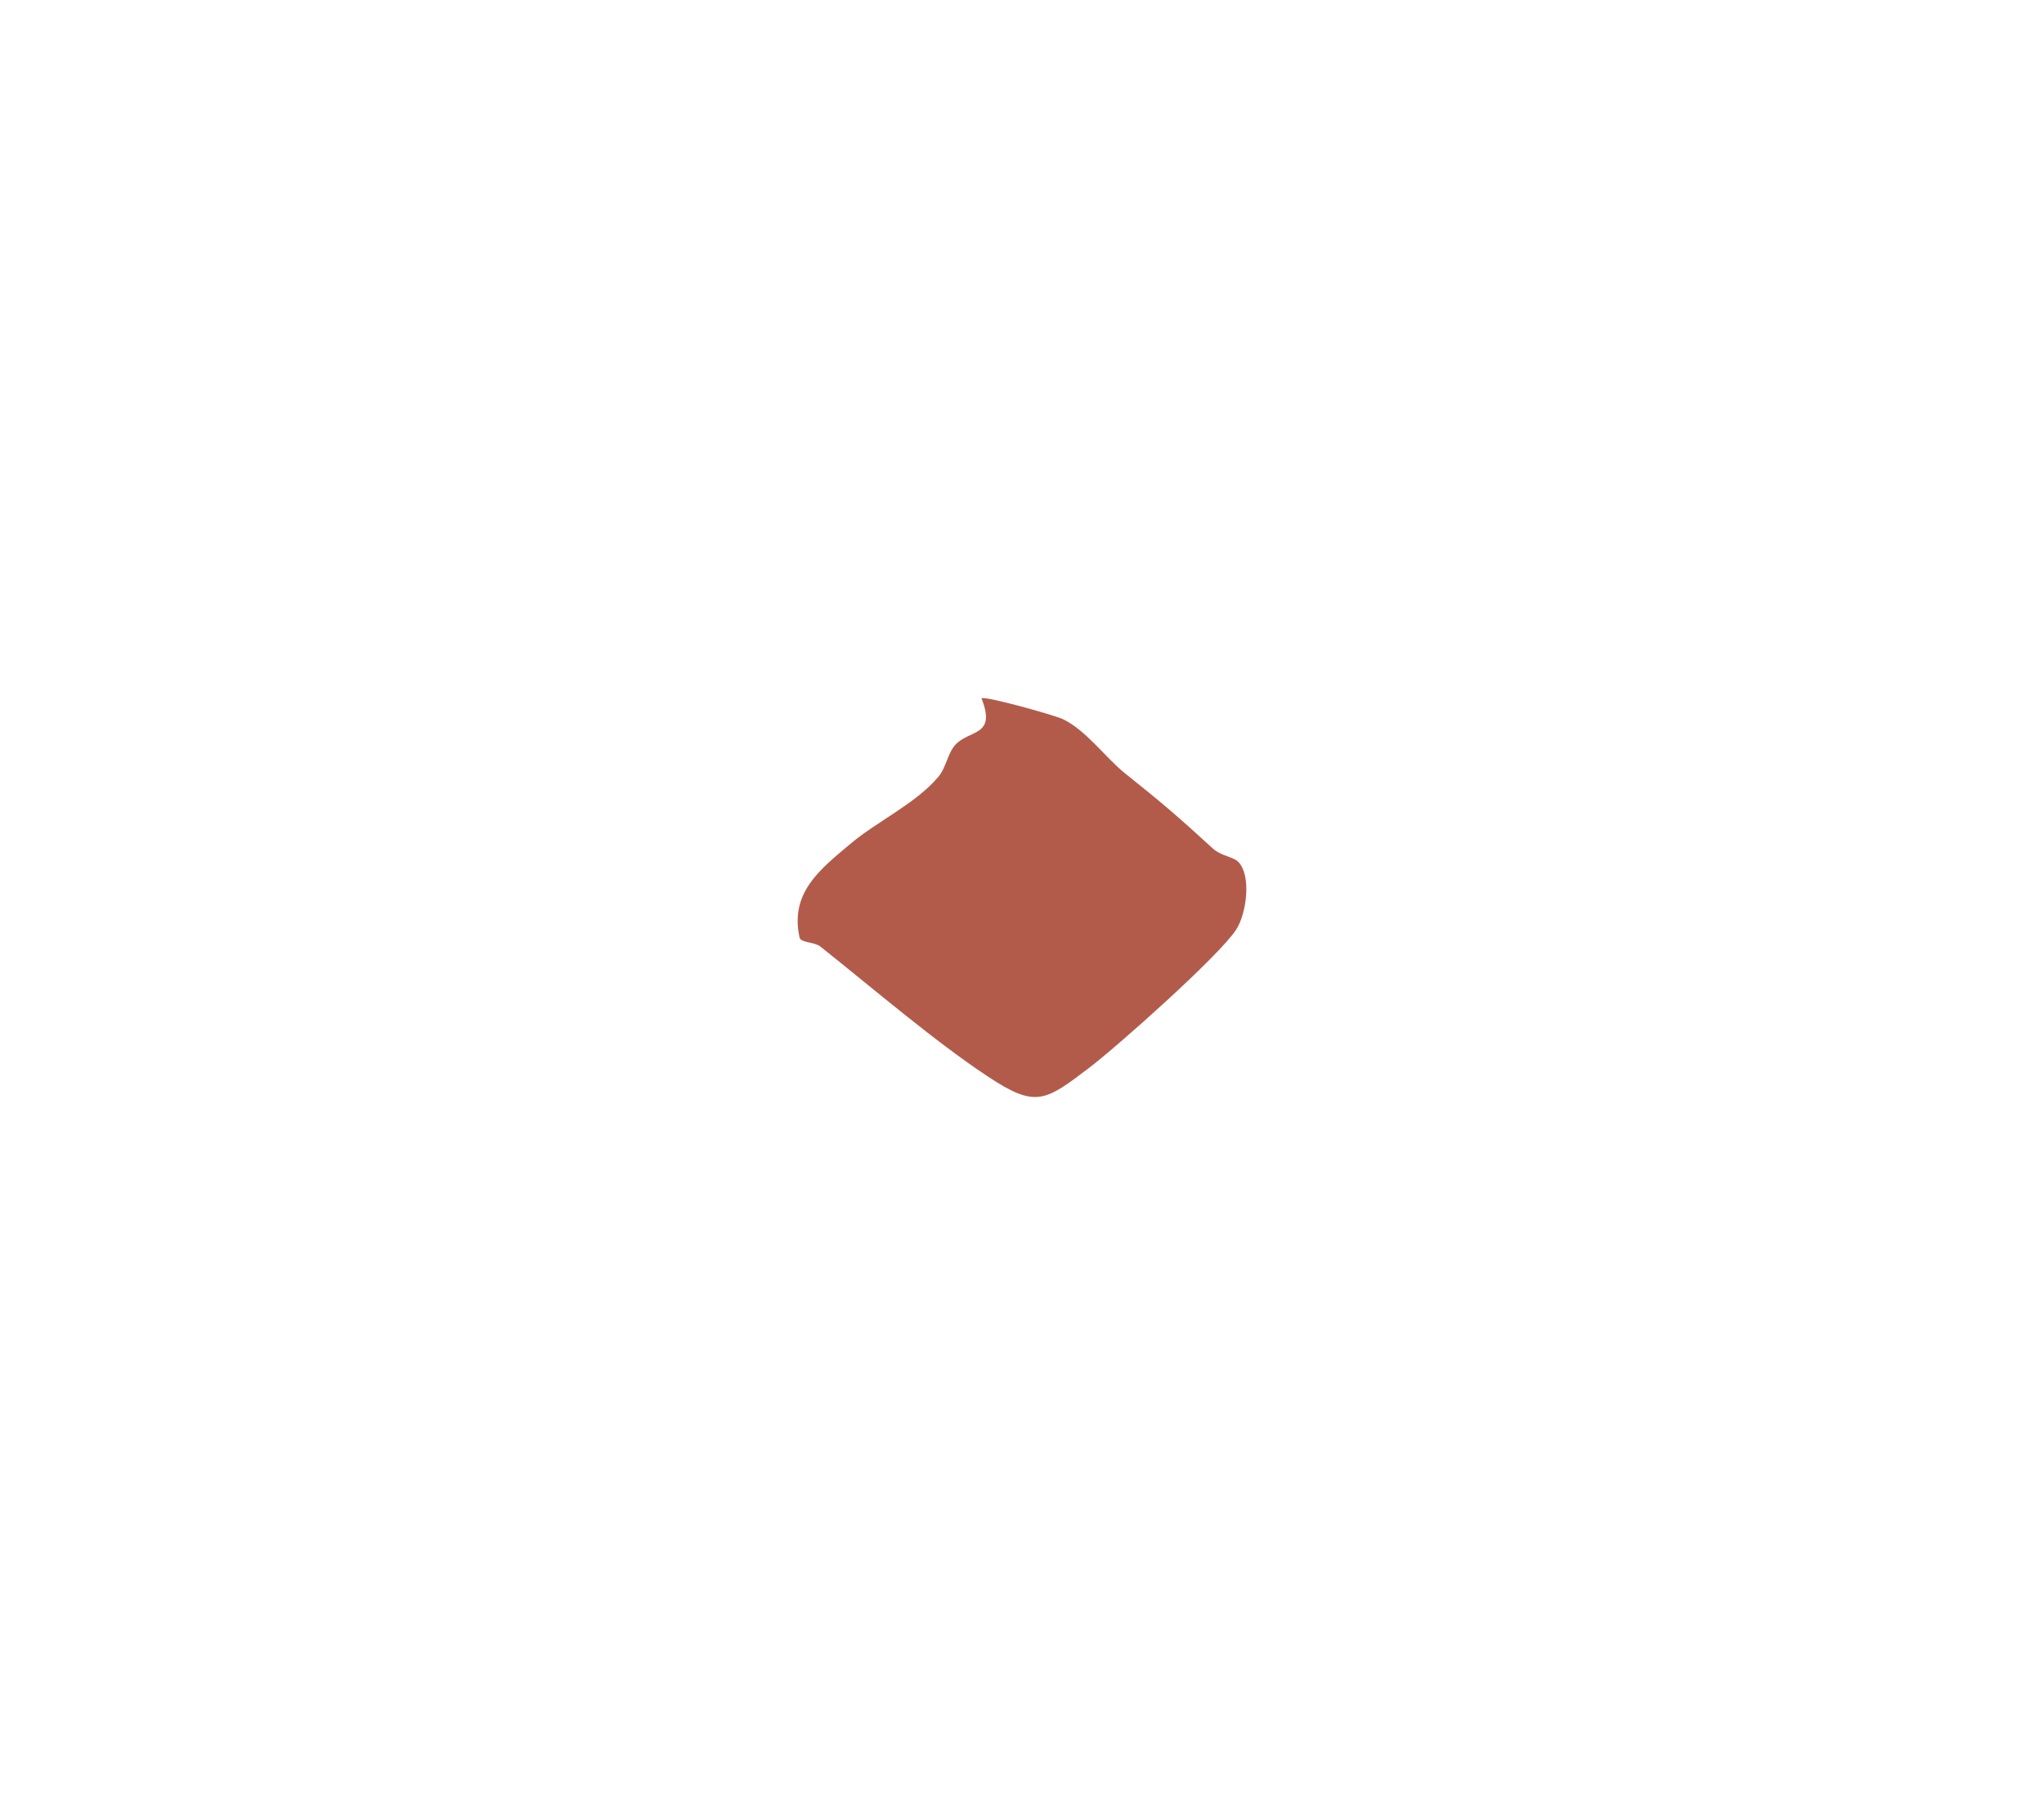 <svg xmlns="http://www.w3.org/2000/svg" fill="none" viewBox="0 0 41 36" height="36" width="41">
<path fill="#B35B4B" d="M24.835 17.281C25.108 17.557 25.004 18.318 24.799 18.638C24.47 19.156 22.401 20.995 21.834 21.425C20.961 22.086 20.775 22.225 19.815 21.589C18.735 20.875 17.492 19.805 16.457 18.984C16.33 18.884 16.068 18.912 16.038 18.801C15.842 17.905 16.438 17.441 17.076 16.908C17.591 16.476 18.368 16.114 18.817 15.585C18.98 15.395 19.008 15.105 19.163 14.936C19.45 14.627 19.991 14.773 19.688 14.005C19.751 13.95 21.154 14.342 21.321 14.423C21.782 14.641 22.18 15.2 22.569 15.511C23.303 16.096 23.63 16.376 24.331 17.019C24.484 17.161 24.741 17.186 24.832 17.279L24.835 17.281Z"></path>
</svg>
